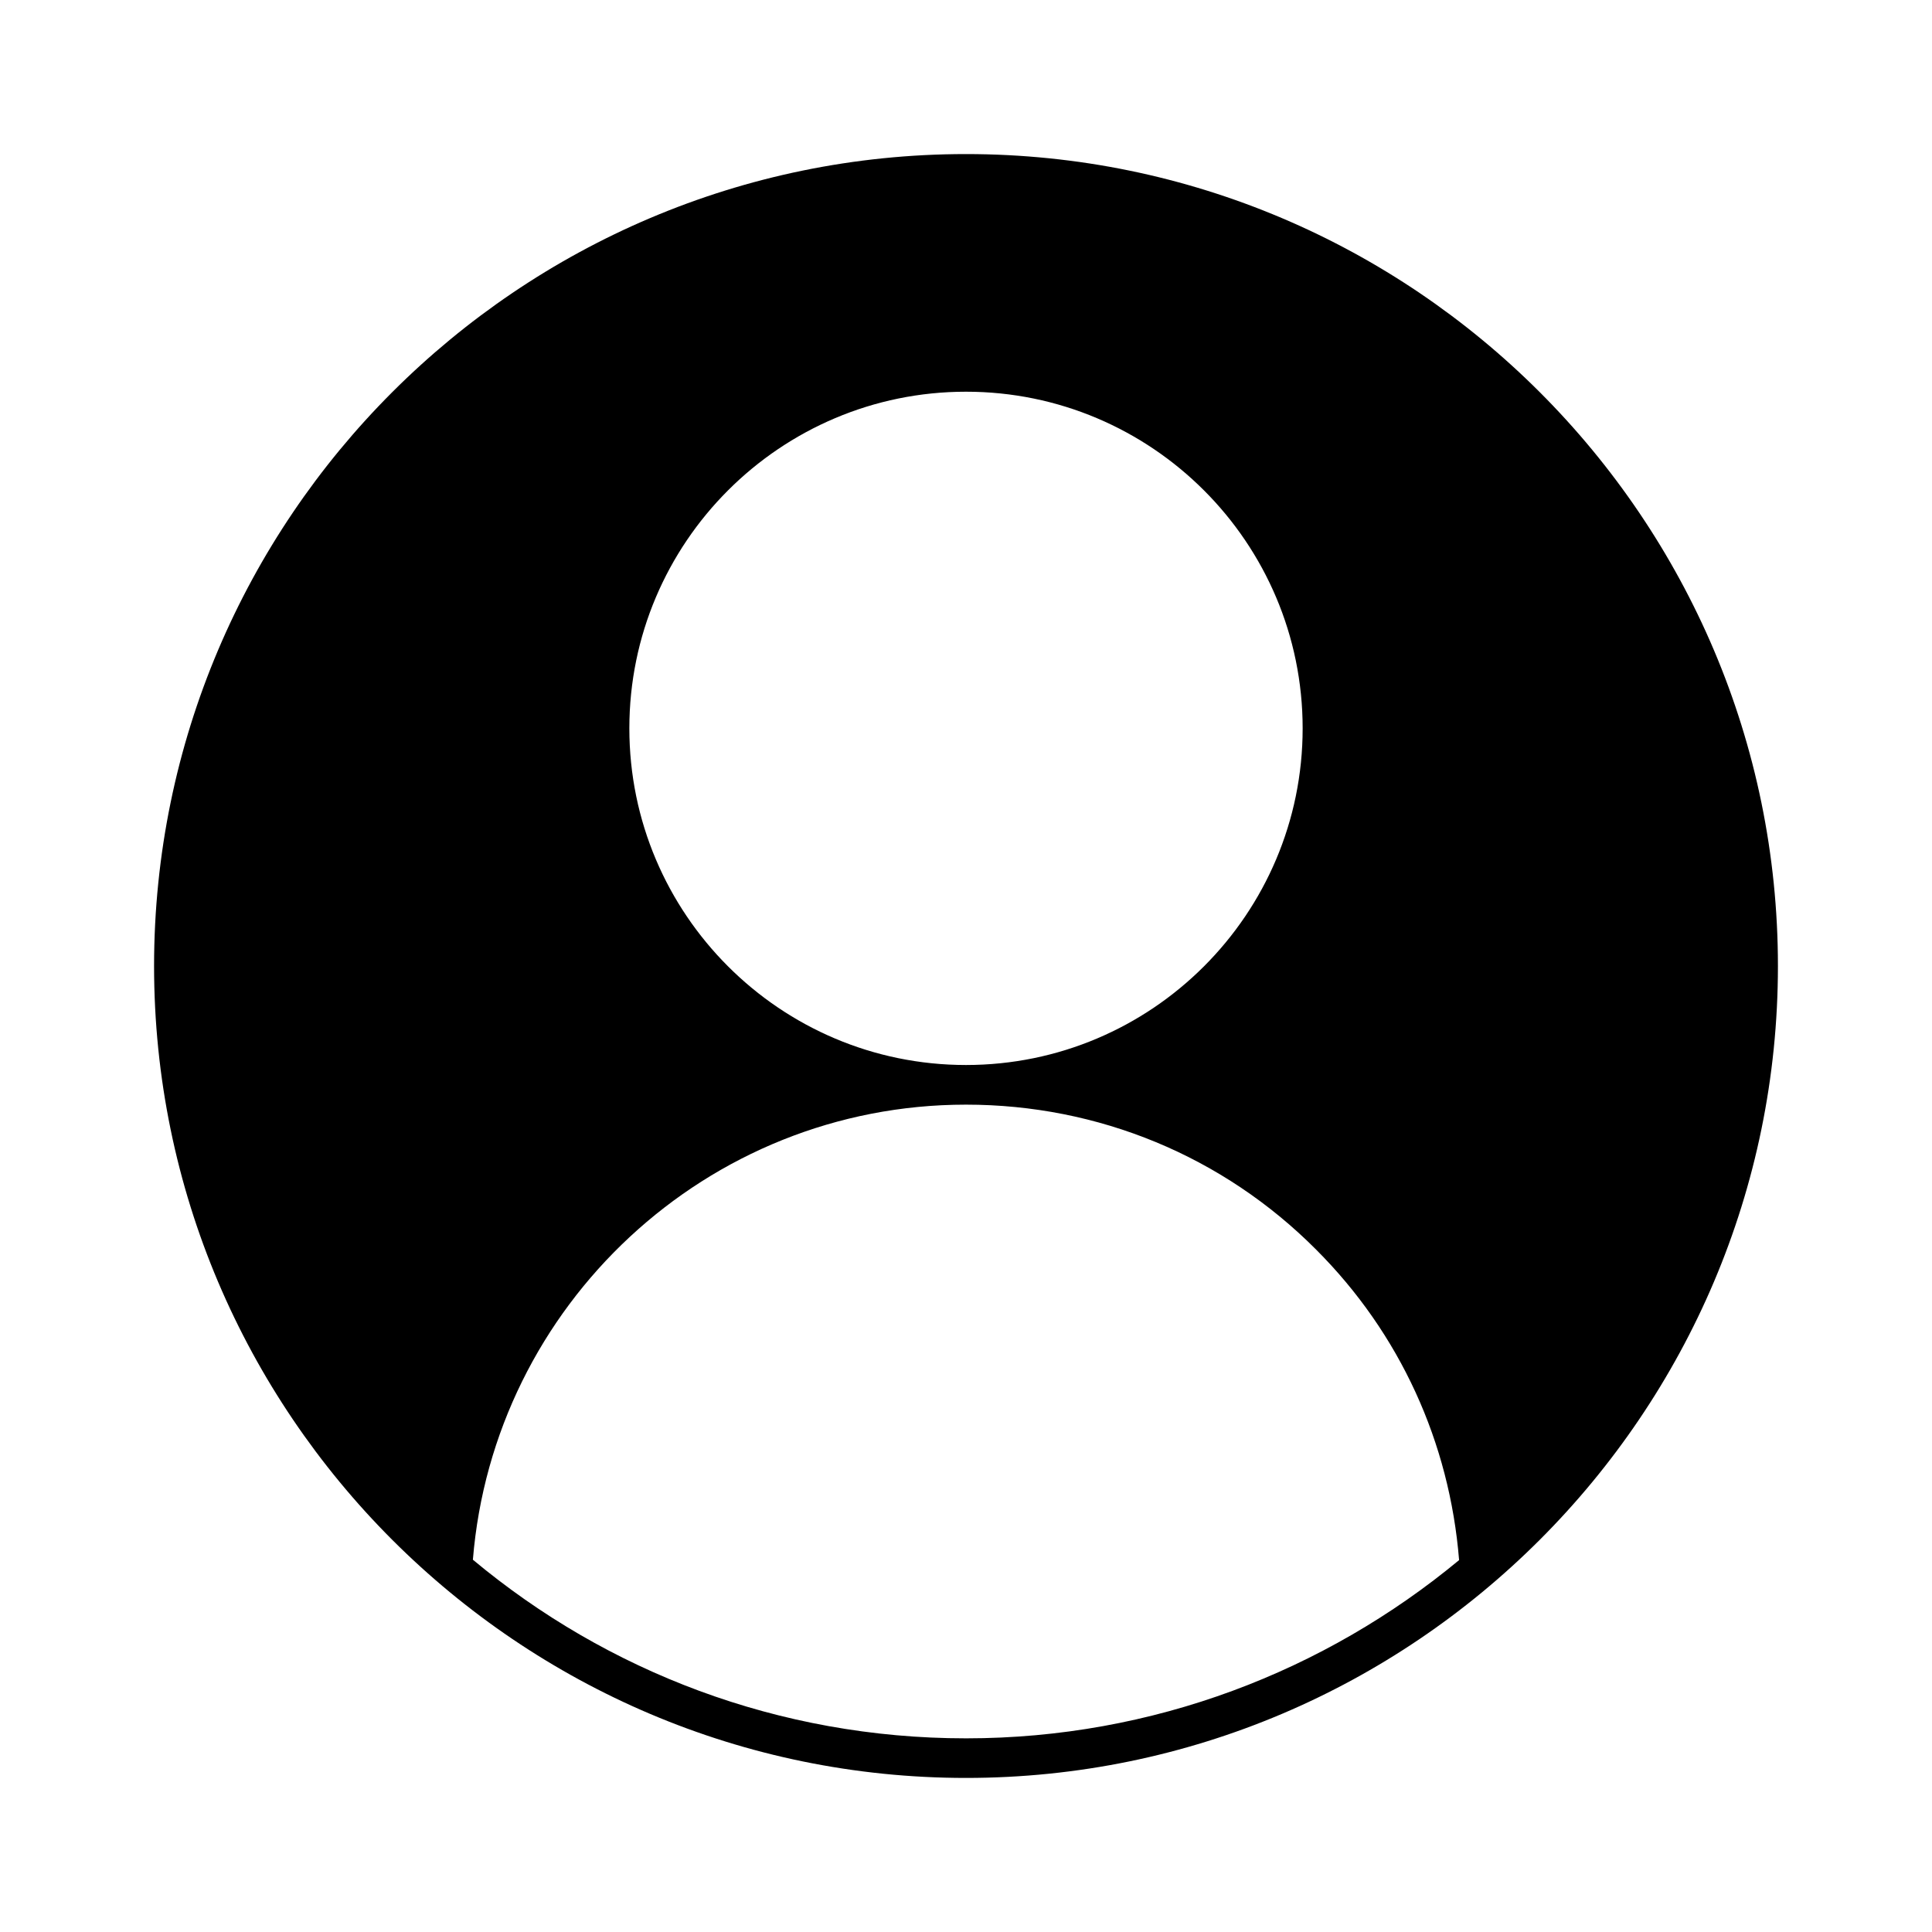 <?xml version="1.0" encoding="UTF-8"?>
<!-- Uploaded to: SVG Repo, www.svgrepo.com, Generator: SVG Repo Mixer Tools -->
<svg fill="#000000" width="800px" height="800px" version="1.1" viewBox="144 144 512 512" xmlns="http://www.w3.org/2000/svg">
 <path d="m400 184.83c-118.61 0-215.17 96.566-215.17 215.17s96.566 215.17 215.17 215.17 215.17-96.562 215.17-215.17-96.562-215.17-215.17-215.17zm0 62.977c49.227 0 89.215 39.988 89.215 89.215 0 49.227-39.988 89.215-89.215 89.215s-89.215-39.988-89.215-89.215c-0.004-49.223 39.988-89.215 89.215-89.215zm0 356.87c-49.645 0-95.199-17.738-130.68-47.336 5.457-67.387 61.926-120.6 130.68-120.6 35.059 0 68.121 13.645 92.785 38.414 22.25 22.25 35.371 51.117 37.891 82.289-35.477 29.391-81.031 47.234-130.68 47.234z"/>
</svg>